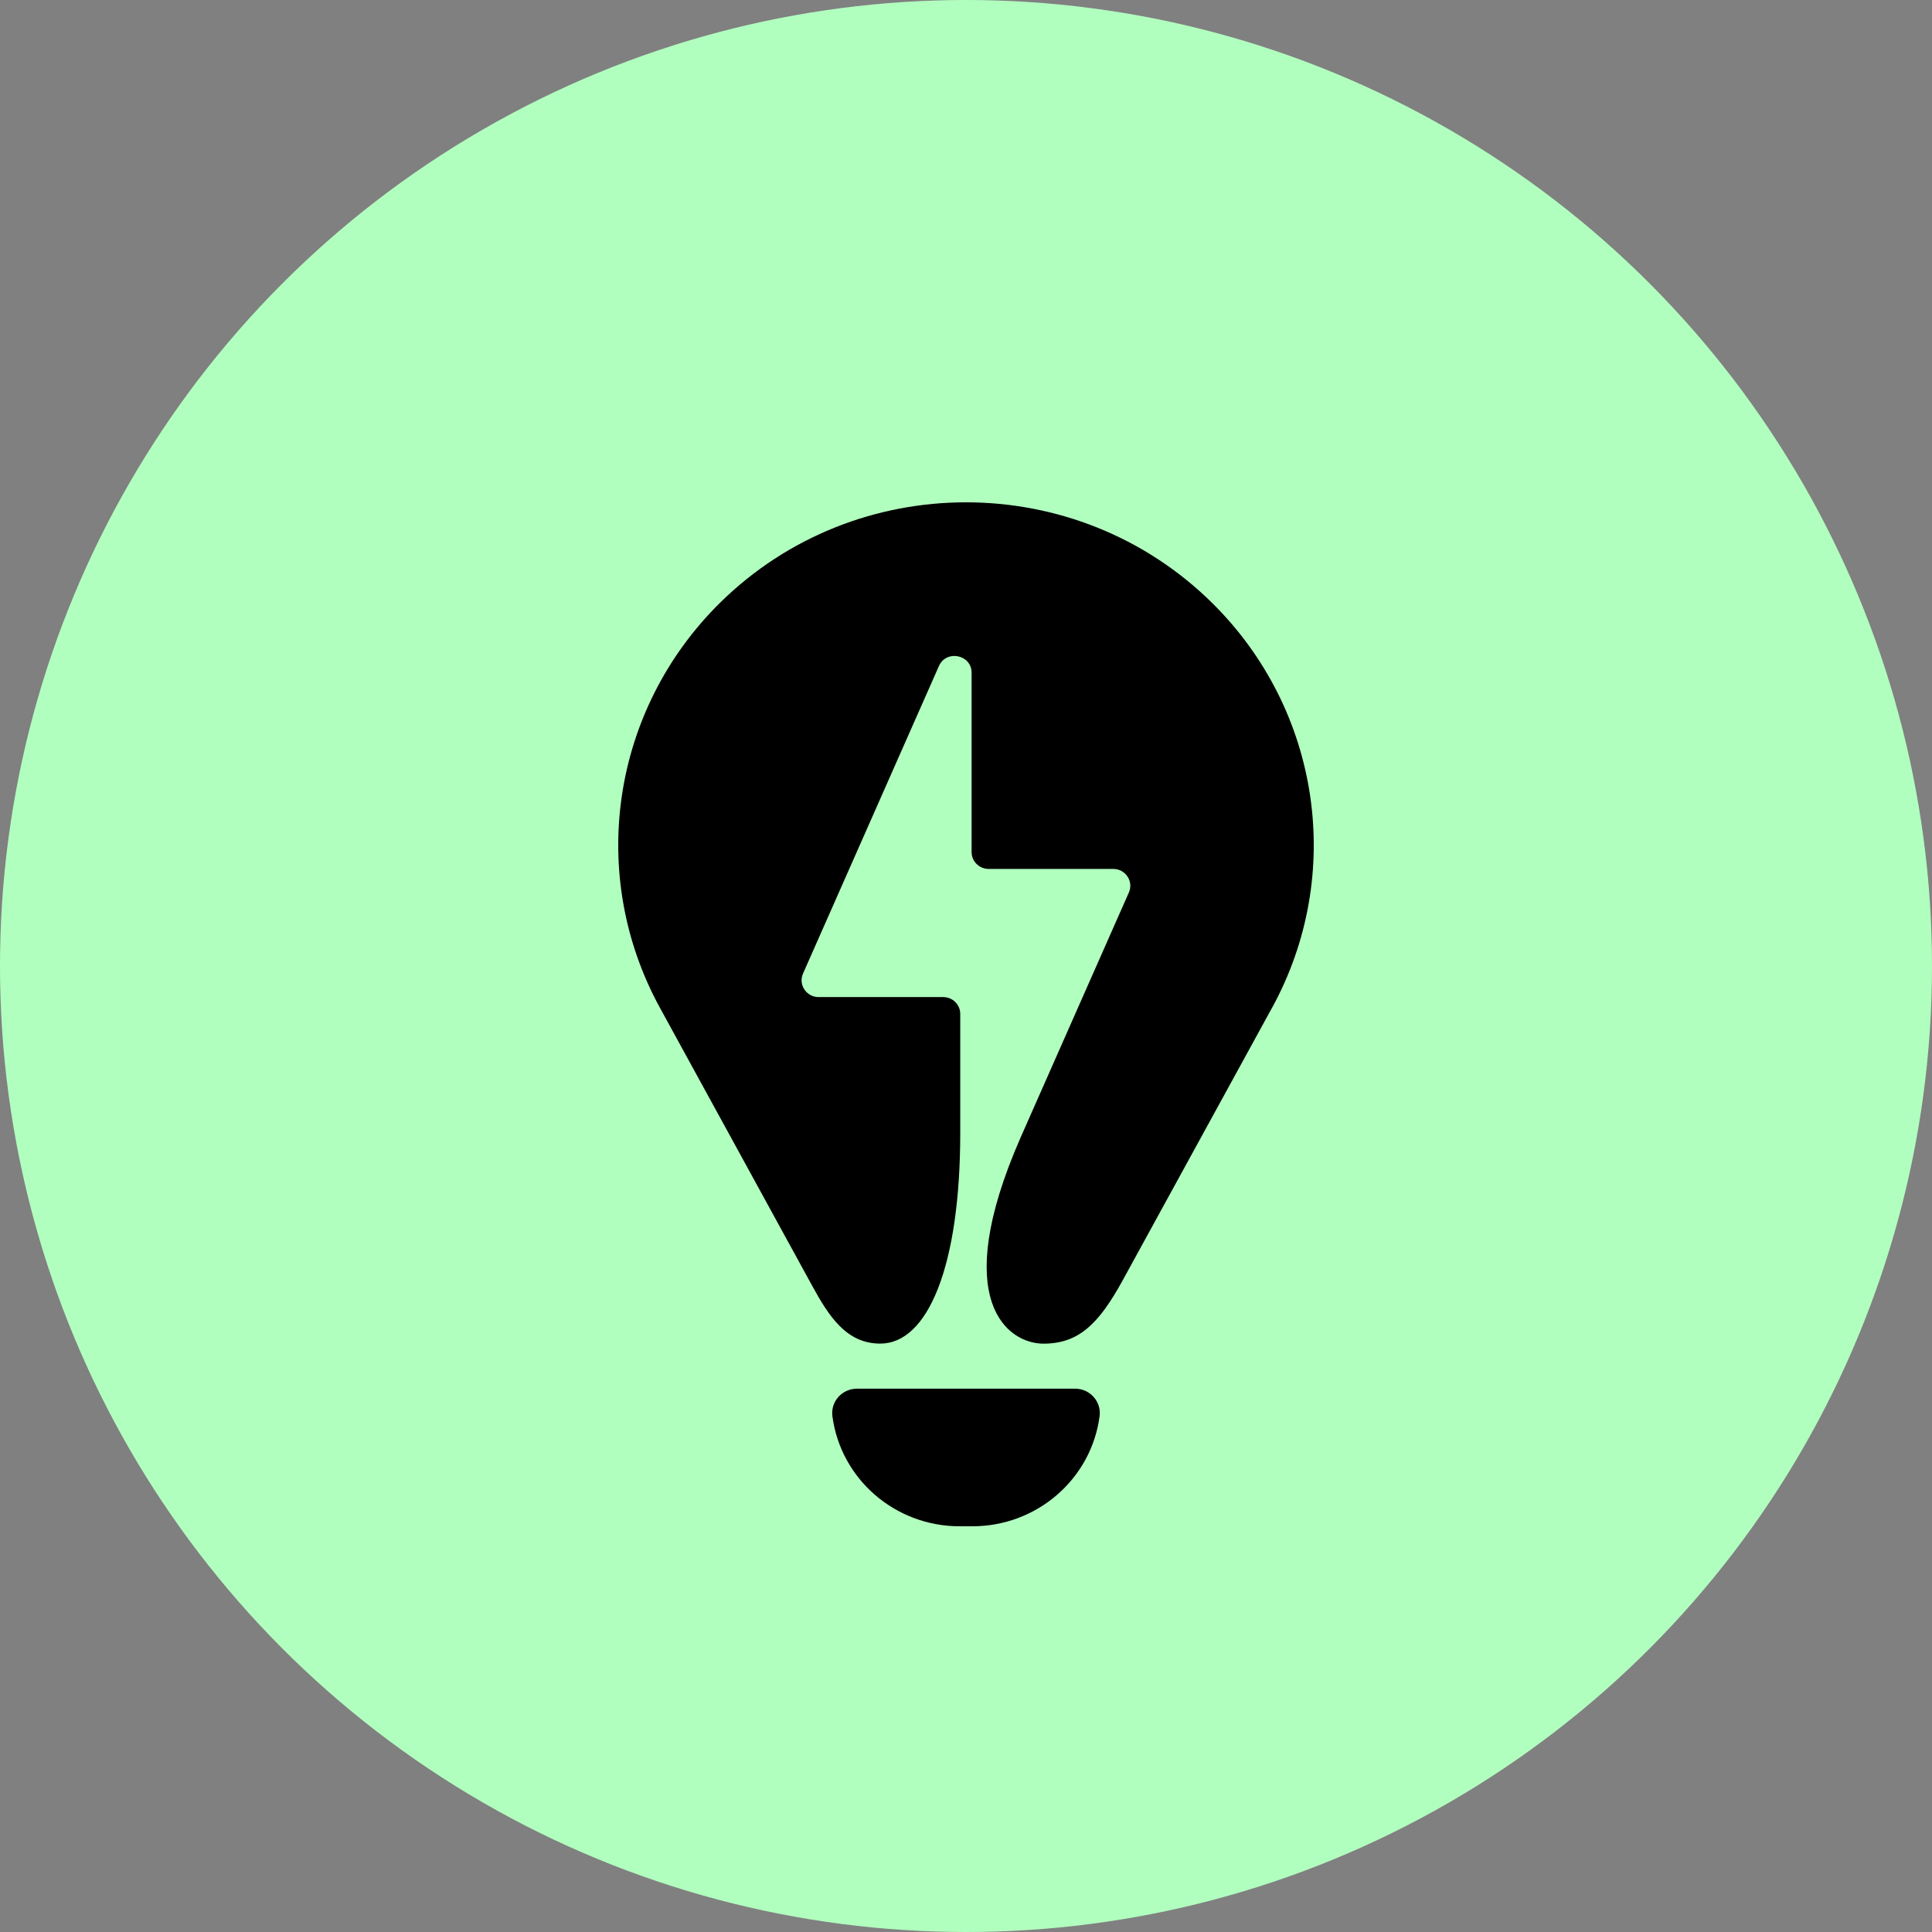 <?xml version="1.0" encoding="UTF-8"?>
<svg width="100px" height="100px" viewBox="0 0 100 100" version="1.1" xmlns="http://www.w3.org/2000/svg" xmlns:xlink="http://www.w3.org/1999/xlink">
    <rect x="0" y="0" width="100" height="100" fill="#808080" stroke="none"/>
    <!-- Generator: Sketch 57.1 (83088) - https://sketch.com -->
    <title>greenely-icon</title>
    <desc>Created with Sketch.</desc>
    <g id="ADS" stroke="none" stroke-width="1" fill="none" fill-rule="evenodd">
        <g id="greenely-icon">
            <circle id="Oval" fill="#B1FFBF" cx="50" cy="50" r="50"></circle>
            <g id="657c22512a8c5b1239e6a325_greenely-logo" transform="translate(32, 26)" fill="#000000" fill-rule="nonzero">
                <path d="M33.836,26.171 L26.114,40.263 C24.877,42.52 23.837,43.548 22.009,43.548 C20.182,43.548 17.099,41.376 20.826,32.877 L26.431,20.193 C26.684,19.618 26.257,18.976 25.621,18.976 L19.174,18.976 C18.686,18.976 18.29,18.585 18.29,18.107 L18.29,8.823 C18.29,7.879 16.979,7.612 16.598,8.476 L9.564,24.392 C9.311,24.966 9.738,25.609 10.374,25.609 L16.82,25.609 C17.309,25.609 17.702,25.999 17.702,26.48 L17.702,32.642 C17.702,39.51 16.036,43.545 13.562,43.545 C11.793,43.545 10.888,42.102 10.029,40.535 L2.162,26.171 C-1.619,19.271 -0.353,10.741 5.272,5.196 C12.301,-1.732 23.699,-1.732 30.728,5.196 C36.353,10.741 37.619,19.271 33.838,26.171 L33.836,26.171 Z M24.915,47.304 C25.015,46.548 24.419,45.878 23.645,45.878 L12.355,45.878 C11.583,45.878 10.985,46.548 11.085,47.304 C11.517,50.561 14.331,53 17.666,53 L18.334,53 C21.667,53 24.483,50.561 24.915,47.304 Z" id="Shape"></path>
            </g>
        </g>
    </g>
</svg>
